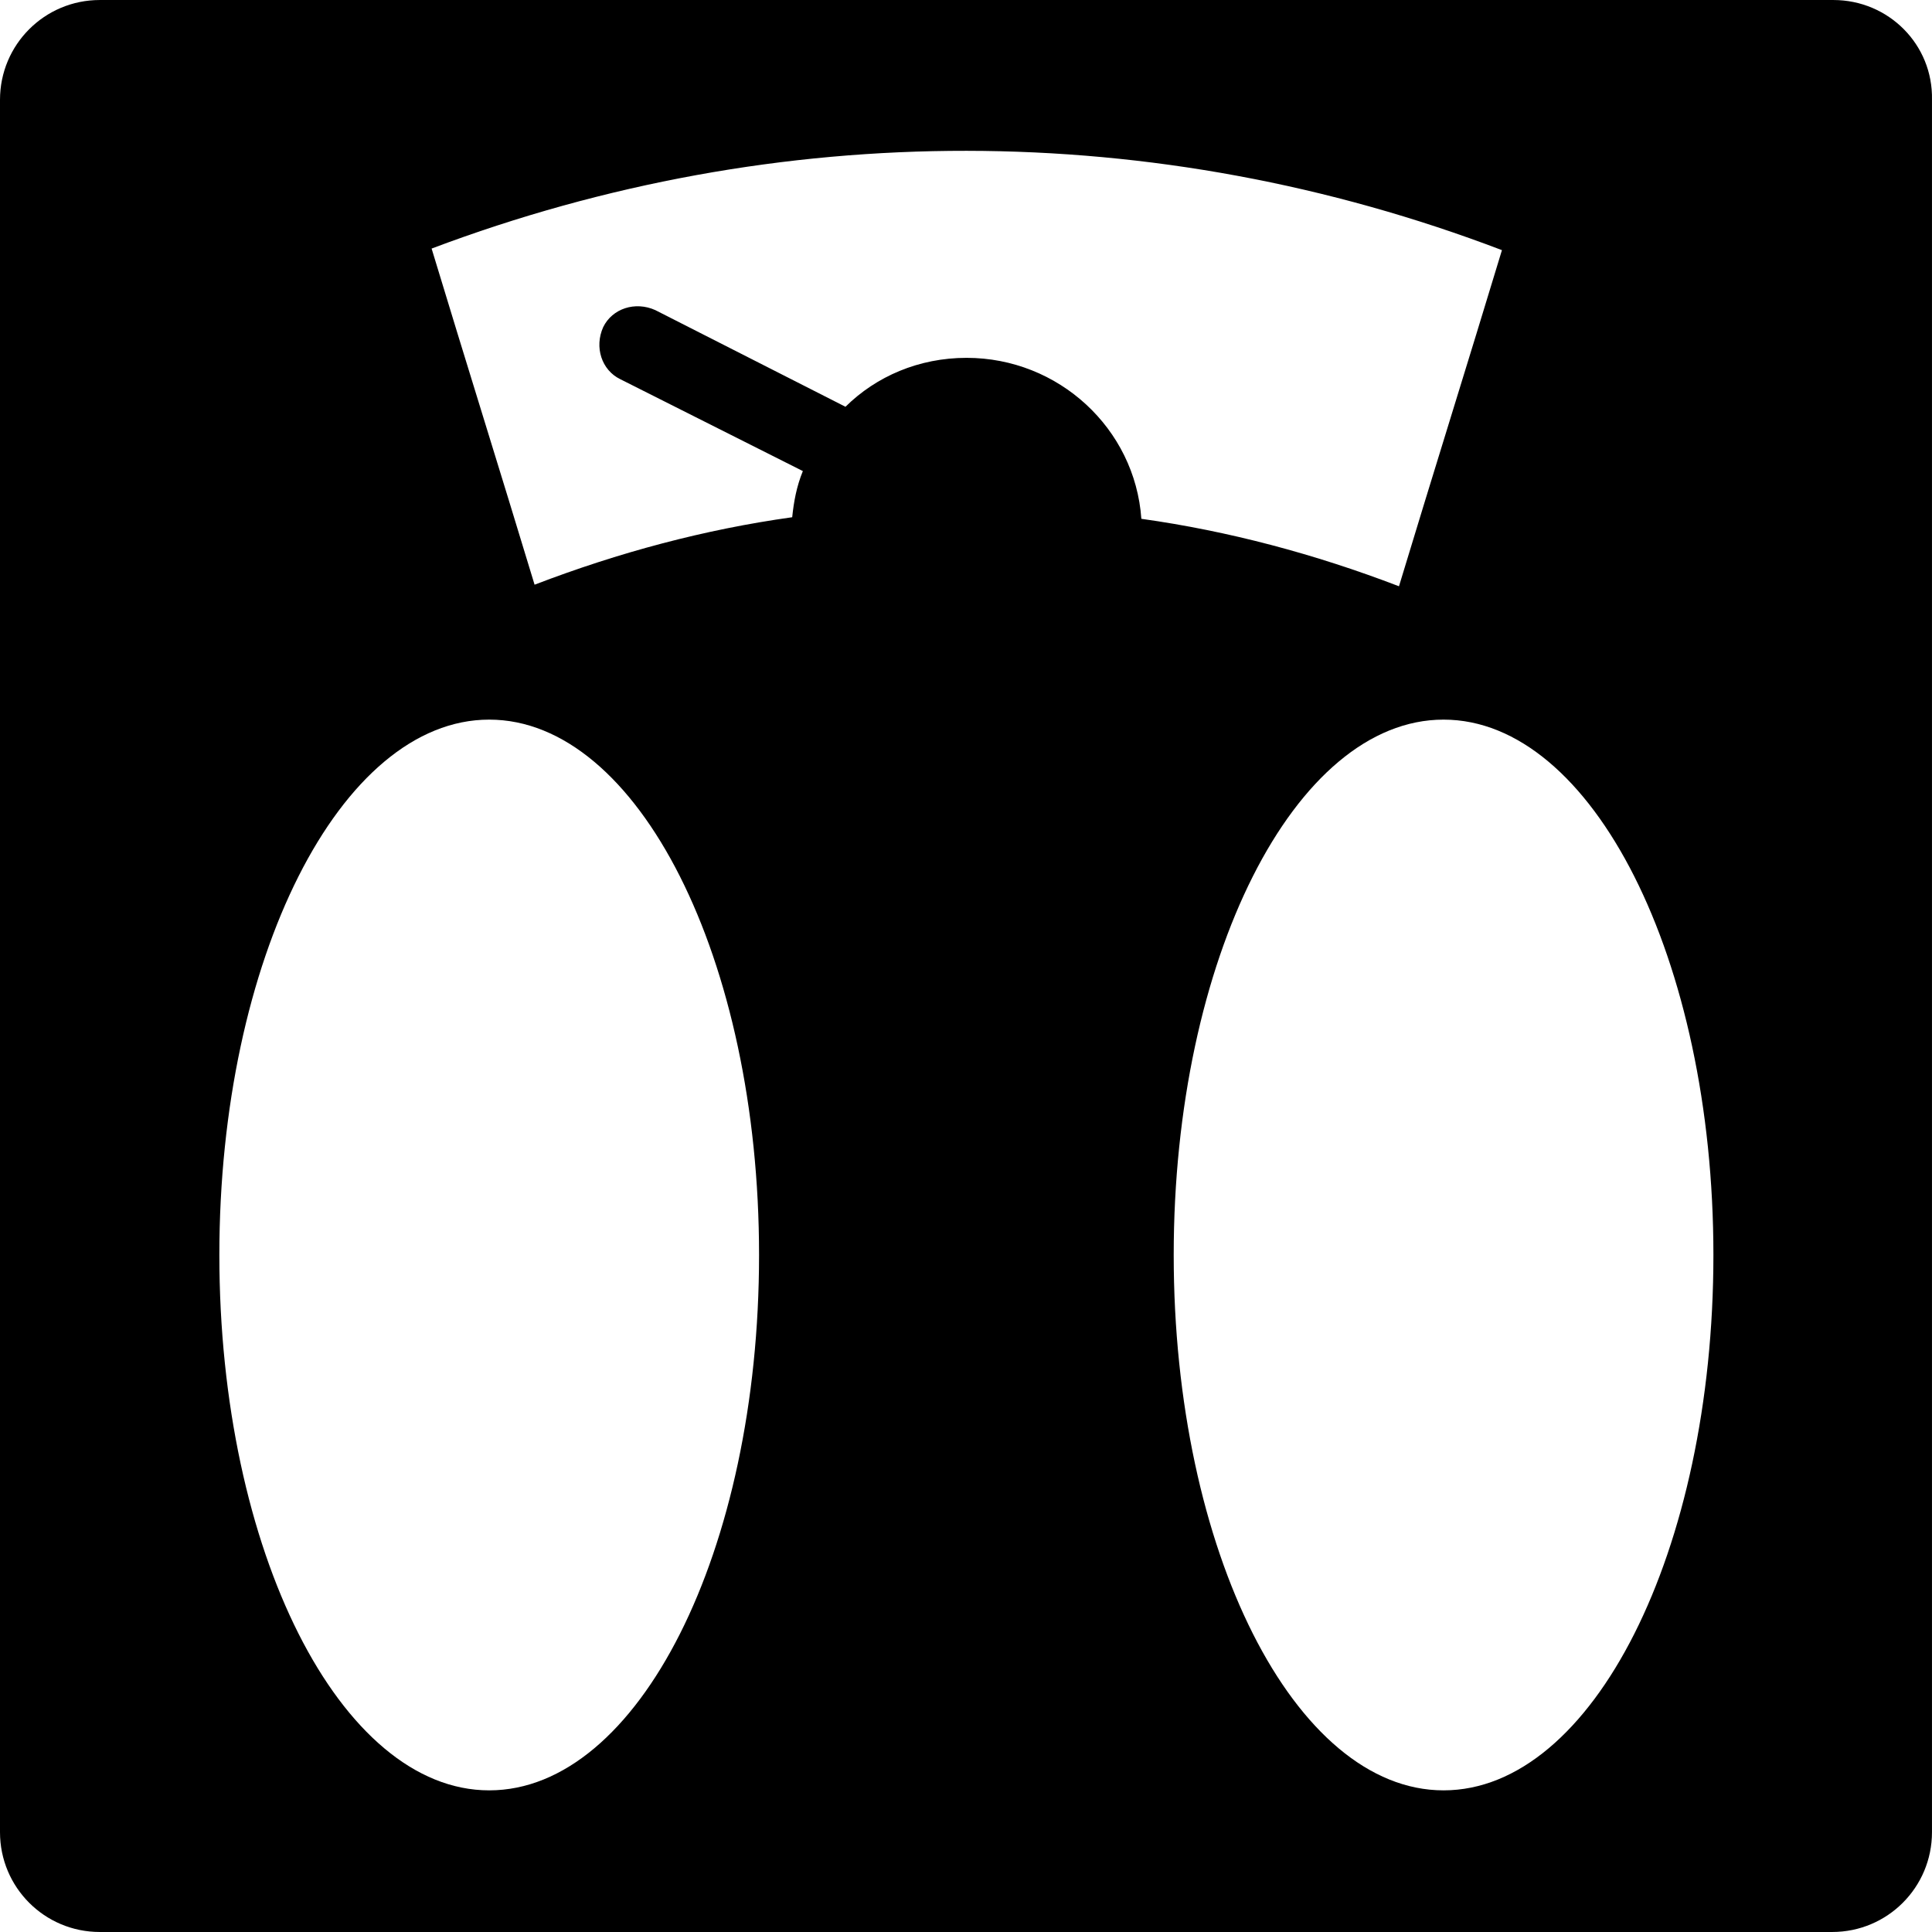 <?xml version="1.0" encoding="iso-8859-1"?>
<!-- Generator: Adobe Illustrator 19.0.0, SVG Export Plug-In . SVG Version: 6.00 Build 0)  -->
<svg version="1.1" id="Capa_1" xmlns="http://www.w3.org/2000/svg" xmlns:xlink="http://www.w3.org/1999/xlink" x="0px" y="0px"
	 viewBox="0 0 489.706 489.706" style="enable-background:new 0 0 489.706 489.706;" xml:space="preserve">
<g>
	<g>
		<path d="M464.7,0.003H25.3c-14,0-25.3,11.3-25.3,25.3v439.1c0,14,11.3,25.3,25.3,25.3h439.1c14,0,25.3-11.3,25.3-25.3v-439.1
			C490,11.303,478.7,0.003,464.7,0.003z M380.7,63.403c-8.6,28.4-17.5,56.8-26.1,85.2c-21.4-8.2-43.2-14-65.3-17.1
			c-1.6-22.9-21-40.8-44.3-40.8c-12.1,0-22.9,4.7-30.7,12.4l-48.2-24.5c-5.1-2.3-10.9-0.4-13.2,4.3c-2.3,5.1-0.4,10.9,4.3,13.2
			l46.3,23.3c-1.6,3.9-2.3,7.8-2.7,11.7c-22.2,3.1-43.9,8.9-65.3,17.1c-8.6-28.4-17.5-56.8-26.1-85.2
			C197.2,29.903,292.8,29.903,380.7,63.403z M124,453.803c-37.7,0-68.4-60.7-68.4-135.7s30.7-135.7,68.4-135.7s68.4,60.7,68.4,135.7
			S161.8,453.803,124,453.803z M365.9,453.803c-37.7,0-68.4-60.7-68.4-135.7s30.7-135.7,68.4-135.7s68.4,60.7,68.4,135.7
			S403.7,453.803,365.9,453.803z"/>
	</g>
</g>
<g>
</g>
<g>
</g>
<g>
</g>
<g>
</g>
<g>
</g>
<g>
</g>
<g>
</g>
<g>
</g>
<g>
</g>
<g>
</g>
<g>
</g>
<g>
</g>
<g>
</g>
<g>
</g>
<g>
</g>
</svg>
